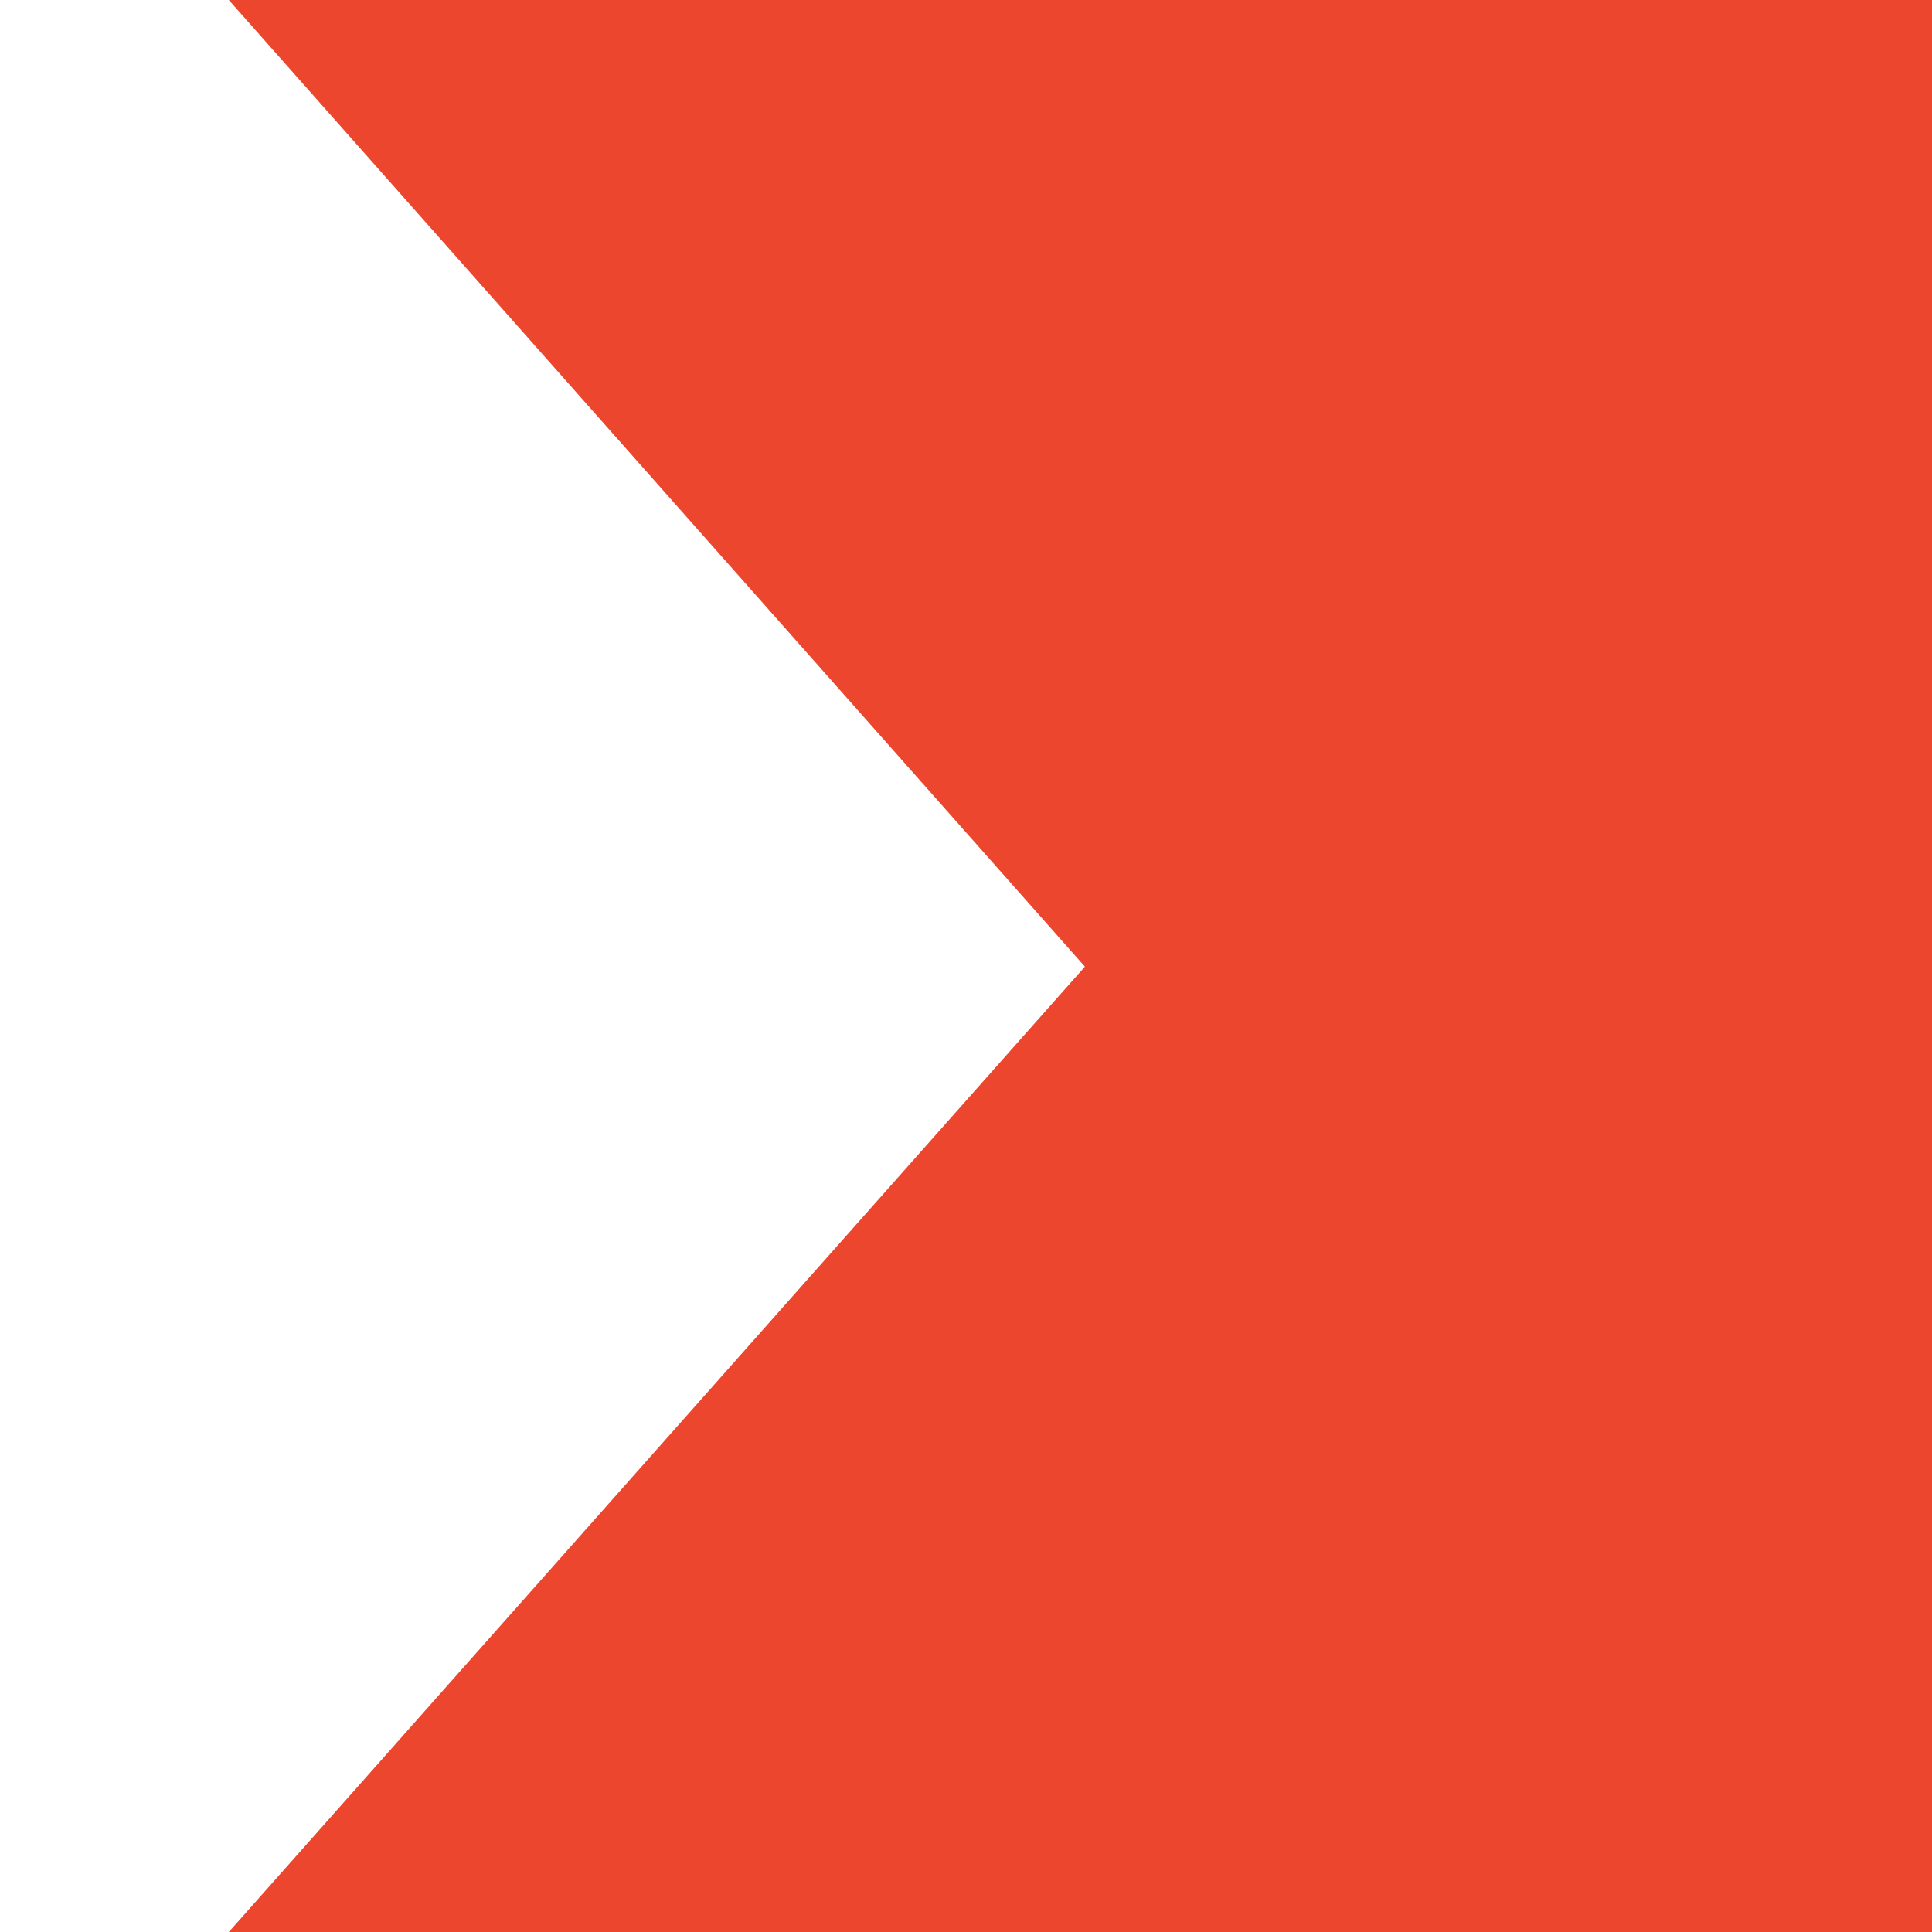 <?xml version="1.0" encoding="utf-8"?>
<!-- Generator: Adobe Illustrator 25.0.0, SVG Export Plug-In . SVG Version: 6.00 Build 0)  -->
<svg version="1.1" id="Layer_1" xmlns="http://www.w3.org/2000/svg" xmlns:xlink="http://www.w3.org/1999/xlink" x="0px" y="0px"
	 viewBox="0 0 150.3 150.3" style="enable-background:new 0 0 150.3 150.3;" xml:space="preserve">
<style type="text/css">
	.st0{fill:#F4AC55;}
	.st1{fill:#5DC1AF;}
	.st2{fill:#23111A;}
	.st3{fill:#65317E;}
	.st4{fill:#F06F56;}
	.st5{fill:#29306F;}
	.st6{fill:#FFF6E2;}
	.st7{fill:#ED462E;}
	.st8{fill:#F7AD4B;}
	.st9{clip-path:url(#SVGID_2_);}
	.st10{fill:#F0EFEF;}
	.st11{fill:none;}
	.st12{fill:#F59331;}
	.st13{fill:none;stroke:#F59331;stroke-width:24;stroke-miterlimit:10;}
	.st14{fill:none;stroke:#F59331;stroke-width:36;stroke-miterlimit:10;}
	.st15{opacity:0.9;fill:#EA148C;}
	.st16{fill:none;stroke:#F59331;stroke-width:30;stroke-miterlimit:10;}
	.st17{fill:none;stroke:#F59331;stroke-width:45;stroke-miterlimit:10;}
	.st18{fill:none;stroke:#F59331;stroke-width:40;stroke-miterlimit:10;}
</style>
<polygon class="st7" points="17.8,150.3 150.3,150.3 150.3,0 17.8,0 84.4,75.2 "/>
</svg>
